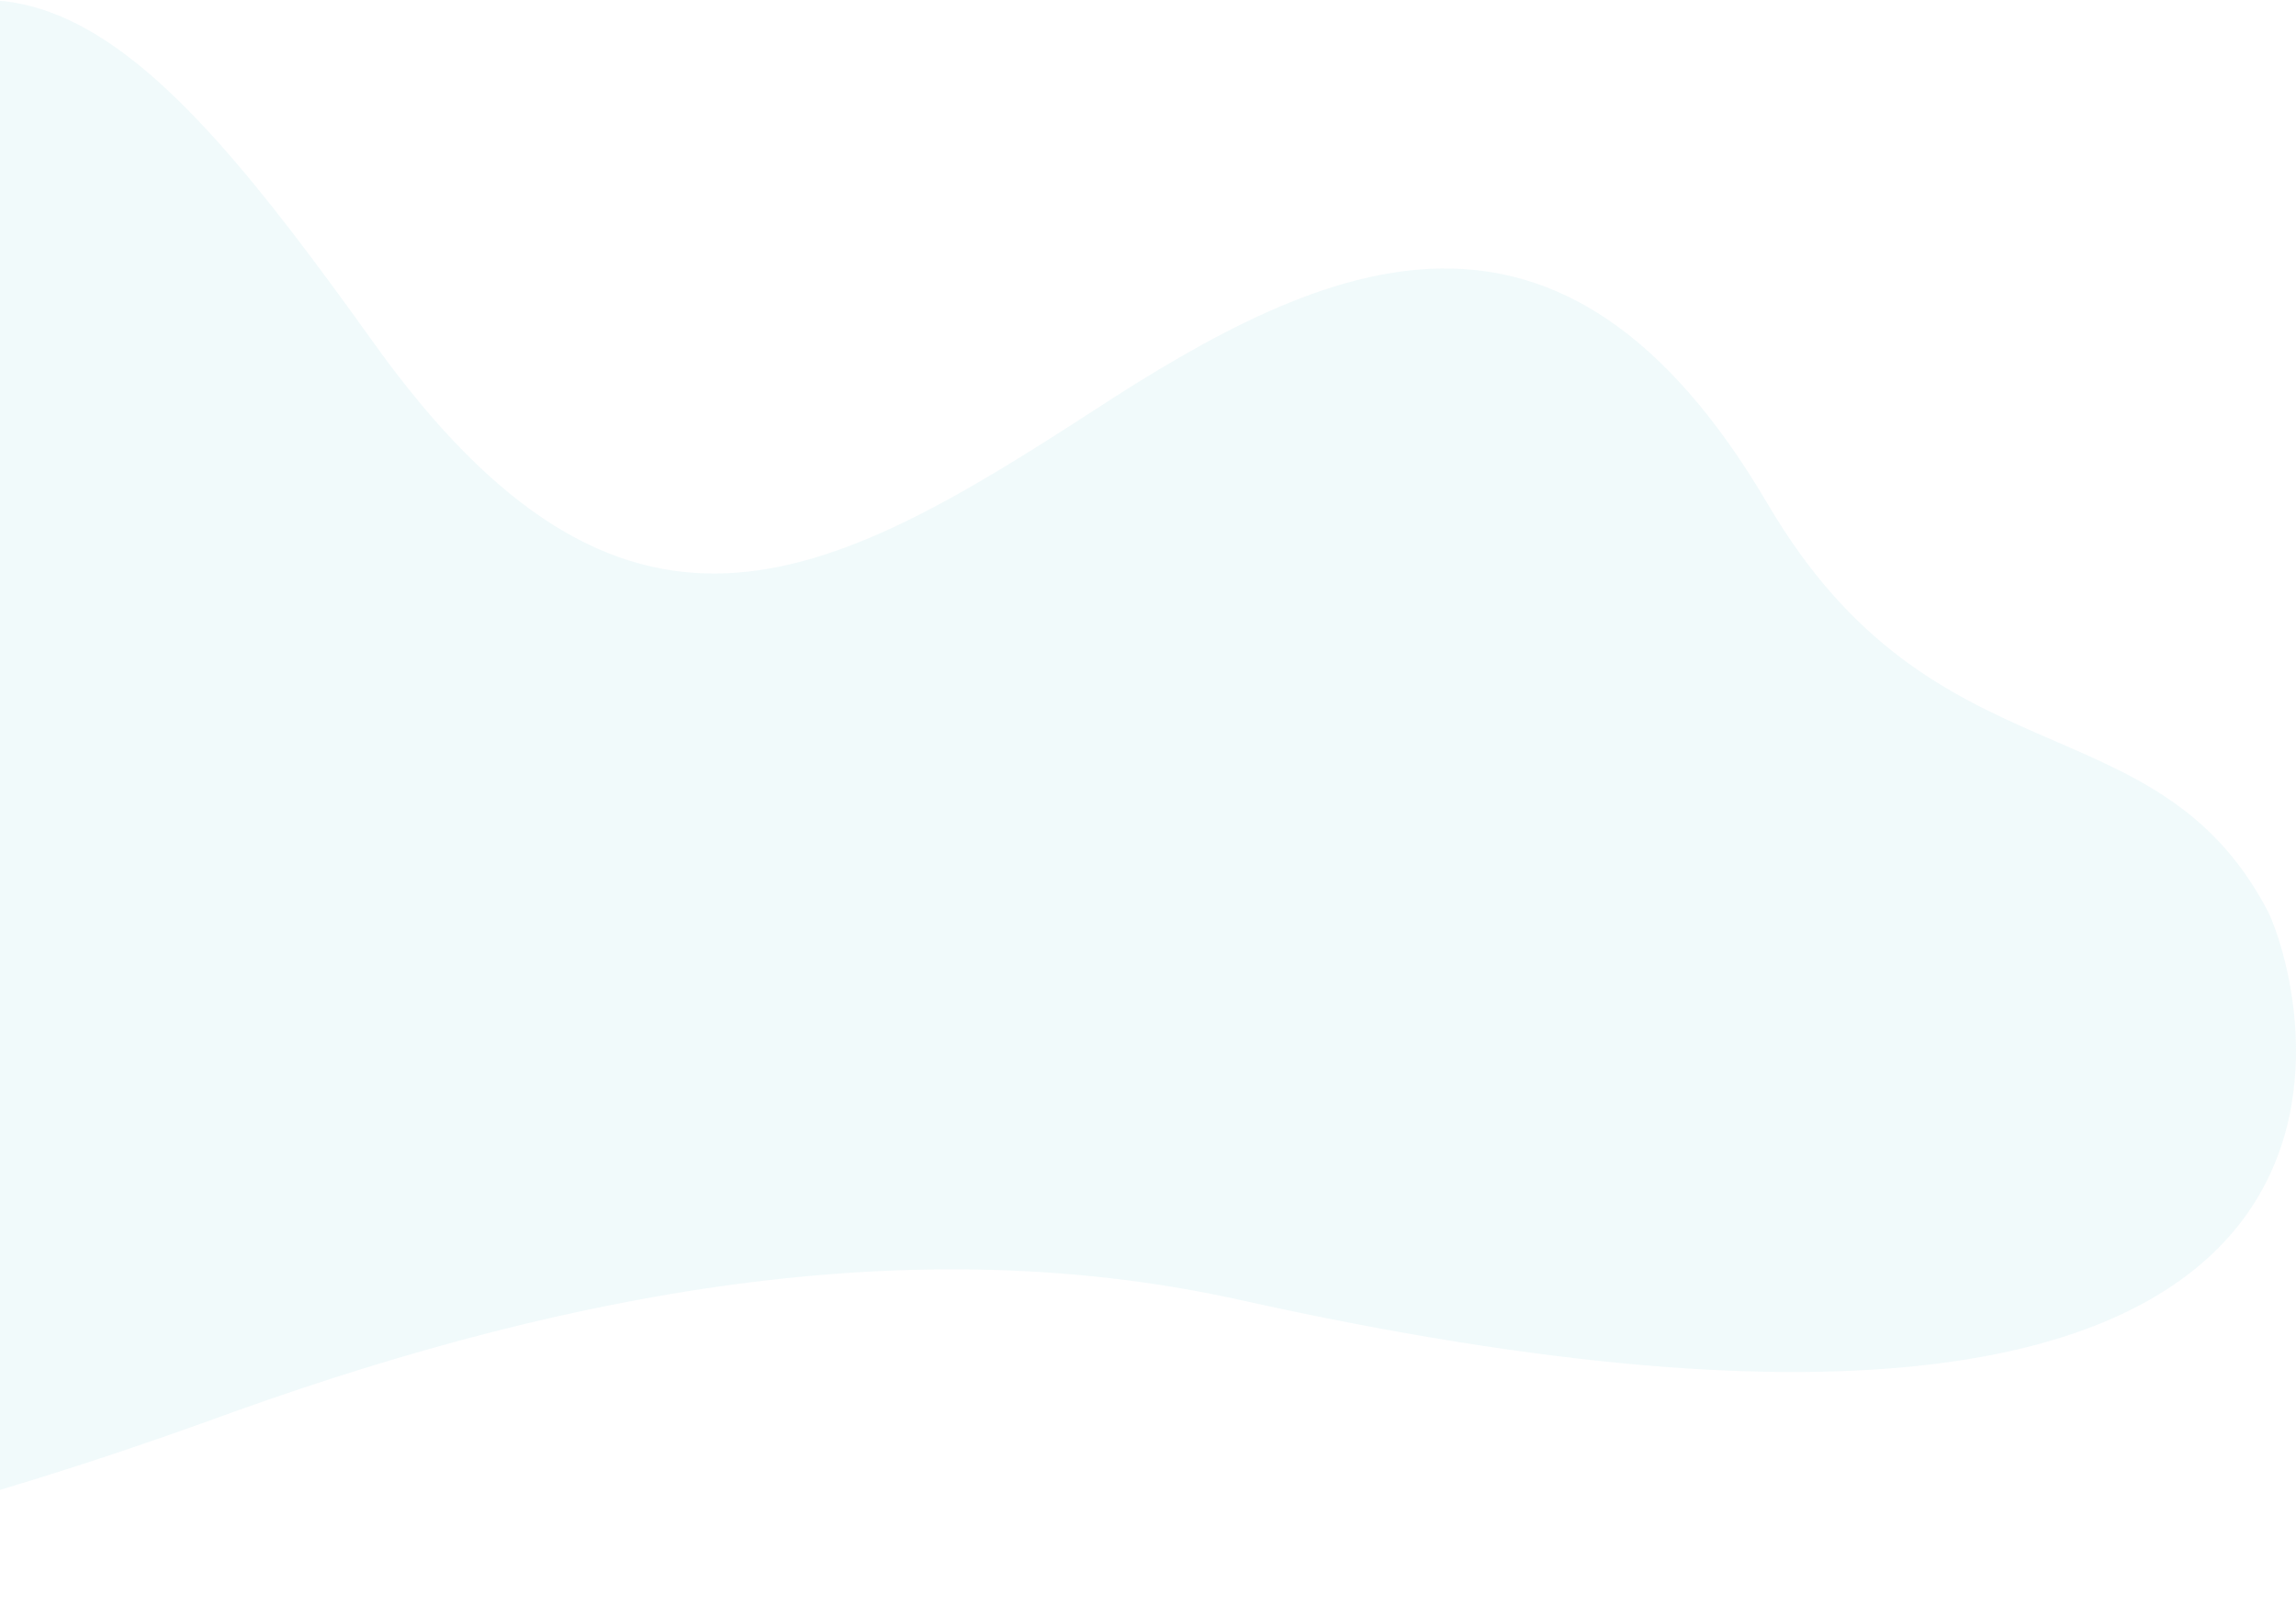 <svg xmlns="http://www.w3.org/2000/svg" width="326" height="228" viewBox="0 0 326 228" fill="none"><path d="M-183.114 187.042C-185.744 177.478 -186.593 167.253 -185.593 157.189C-181.64 106.456 -142.65 112.064 -122.619 101.365C-90.931 84.109 -64 50.805 -36.398 20.262C-0.557 -19.341 21.015 3.955 52.904 48.475C88.612 98.518 117.218 82.988 155.27 58.311C188.365 36.741 221.661 21.642 251.004 71.599C274.586 111.805 305.805 99.036 321.816 129.062C326.506 137.69 353.303 223.97 176.105 184.626C127.334 173.755 76.419 184.626 29.389 201.882C-101.985 249.164 -171.993 224.919 -183.114 187.042Z" fill="#BDE7EC" fill-opacity="0.2"></path></svg>